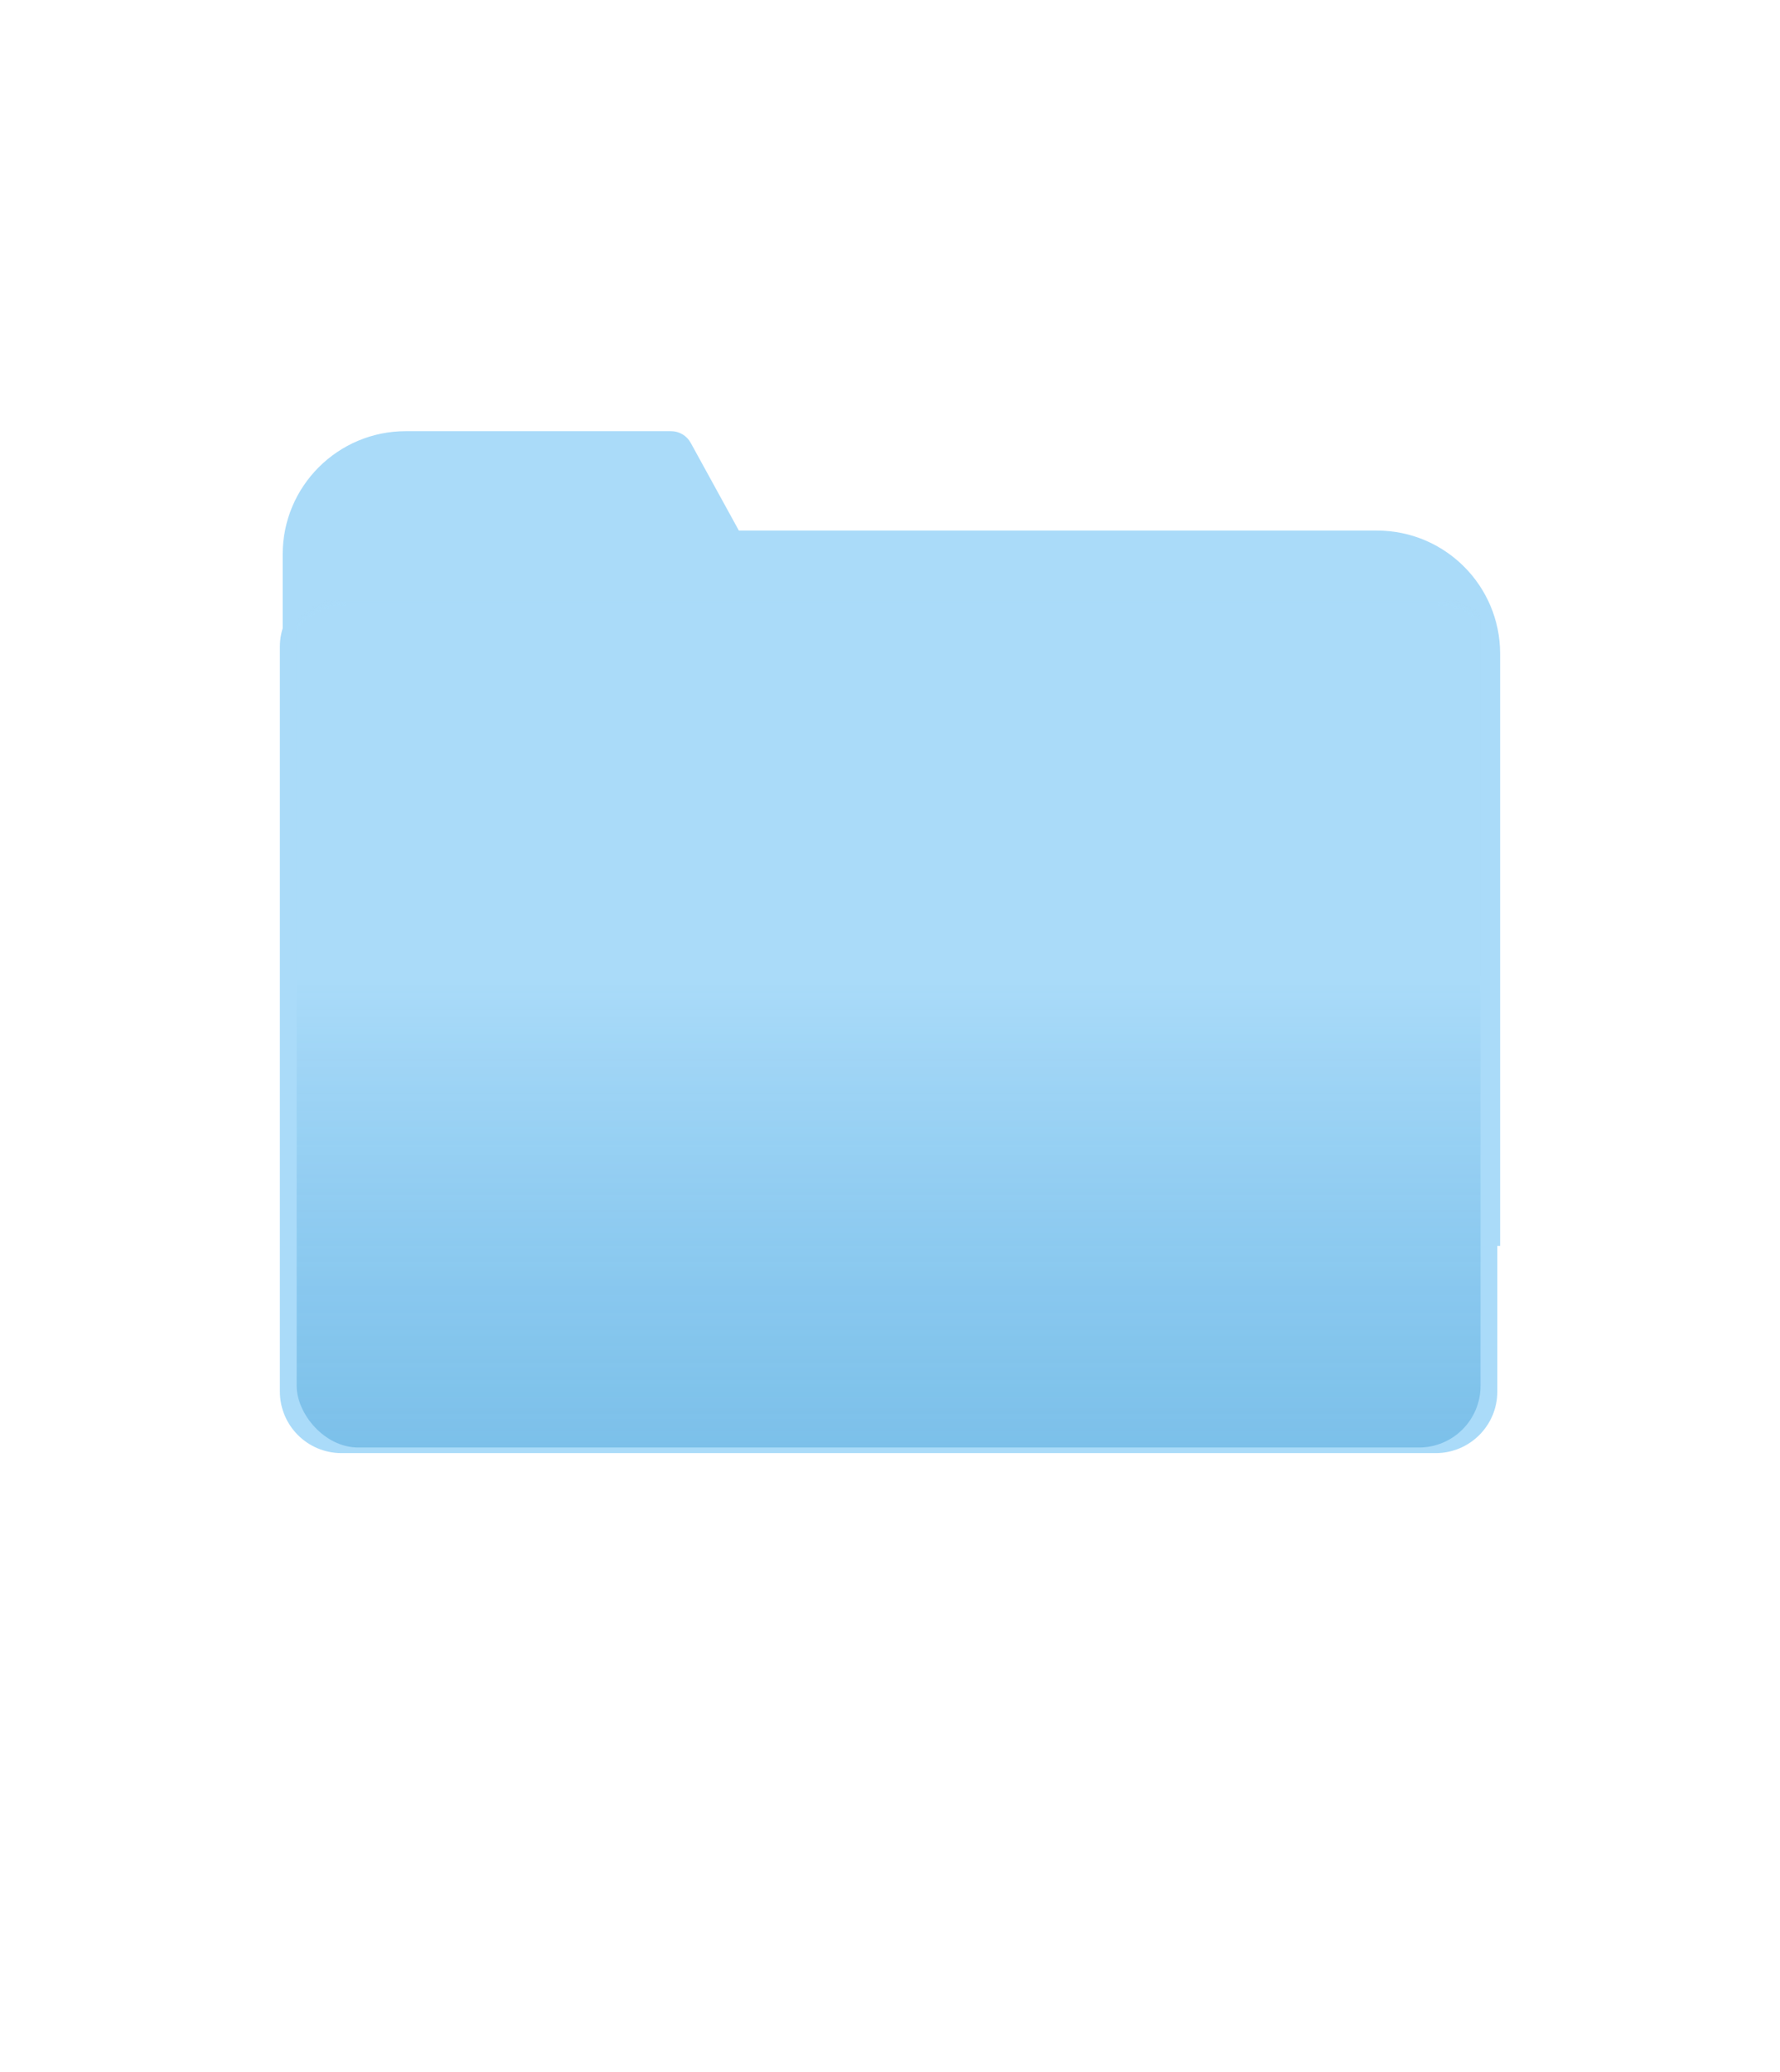 <?xml version="1.0" encoding="UTF-8"?> <svg xmlns="http://www.w3.org/2000/svg" width="636" height="740" viewBox="0 0 636 740" fill="none"><path d="M101 198C101 173.699 120.699 154 145 154H239.767C242.686 154 245.373 155.59 246.779 158.148L264 189.5H492C516.301 189.5 536 209.199 536 233.5V445H101V198Z" fill="#AADBF9"></path><g filter="url(#filter0_d_2175_95)"><path d="M101 237C101 224.85 110.85 215 123 215H514C526.15 215 536 224.85 536 237V503C536 515.15 526.15 525 514 525H123C110.85 525 101 515.15 101 503V237Z" fill="#AADBF9"></path></g><mask id="mask0_2175_95" style="mask-type:alpha" maskUnits="userSpaceOnUse" x="101" y="215" width="435" height="310"><path d="M101 237C101 224.85 110.85 215 123 215H514C526.15 215 536 224.85 536 237V503C536 515.15 526.15 525 514 525H123C110.85 525 101 515.15 101 503V237Z" fill="#AADBF9"></path></mask><g mask="url(#mask0_2175_95)"><g filter="url(#filter1_f_2175_95)"><rect x="106" y="174" width="423" height="343" rx="22" fill="url(#paint0_linear_2175_95)" fill-opacity="0.5"></rect></g></g><defs><filter id="filter0_d_2175_95" x="80" y="189" width="475" height="350" filterUnits="userSpaceOnUse" color-interpolation-filters="sRGB"><feFlood flood-opacity="0" result="BackgroundImageFix"></feFlood><feColorMatrix in="SourceAlpha" type="matrix" values="0 0 0 0 0 0 0 0 0 0 0 0 0 0 0 0 0 0 127 0" result="hardAlpha"></feColorMatrix><feOffset dx="-1" dy="-6"></feOffset><feGaussianBlur stdDeviation="10"></feGaussianBlur><feComposite in2="hardAlpha" operator="out"></feComposite><feColorMatrix type="matrix" values="0 0 0 0 0 0 0 0 0 0 0 0 0 0 0 0 0 0 0.25 0"></feColorMatrix><feBlend mode="normal" in2="BackgroundImageFix" result="effect1_dropShadow_2175_95"></feBlend><feBlend mode="normal" in="SourceGraphic" in2="effect1_dropShadow_2175_95" result="shape"></feBlend></filter><filter id="filter1_f_2175_95" x="96" y="164" width="443" height="363" filterUnits="userSpaceOnUse" color-interpolation-filters="sRGB"><feFlood flood-opacity="0" result="BackgroundImageFix"></feFlood><feBlend mode="normal" in="SourceGraphic" in2="BackgroundImageFix" result="shape"></feBlend><feGaussianBlur stdDeviation="5" result="effect1_foregroundBlur_2175_95"></feGaussianBlur></filter><linearGradient id="paint0_linear_2175_95" x1="317.5" y1="348.736" x2="317.5" y2="578.481" gradientUnits="userSpaceOnUse"><stop stop-color="#AADBF9"></stop><stop offset="1" stop-color="#097EC5" stop-opacity="0.7"></stop></linearGradient></defs></svg> 